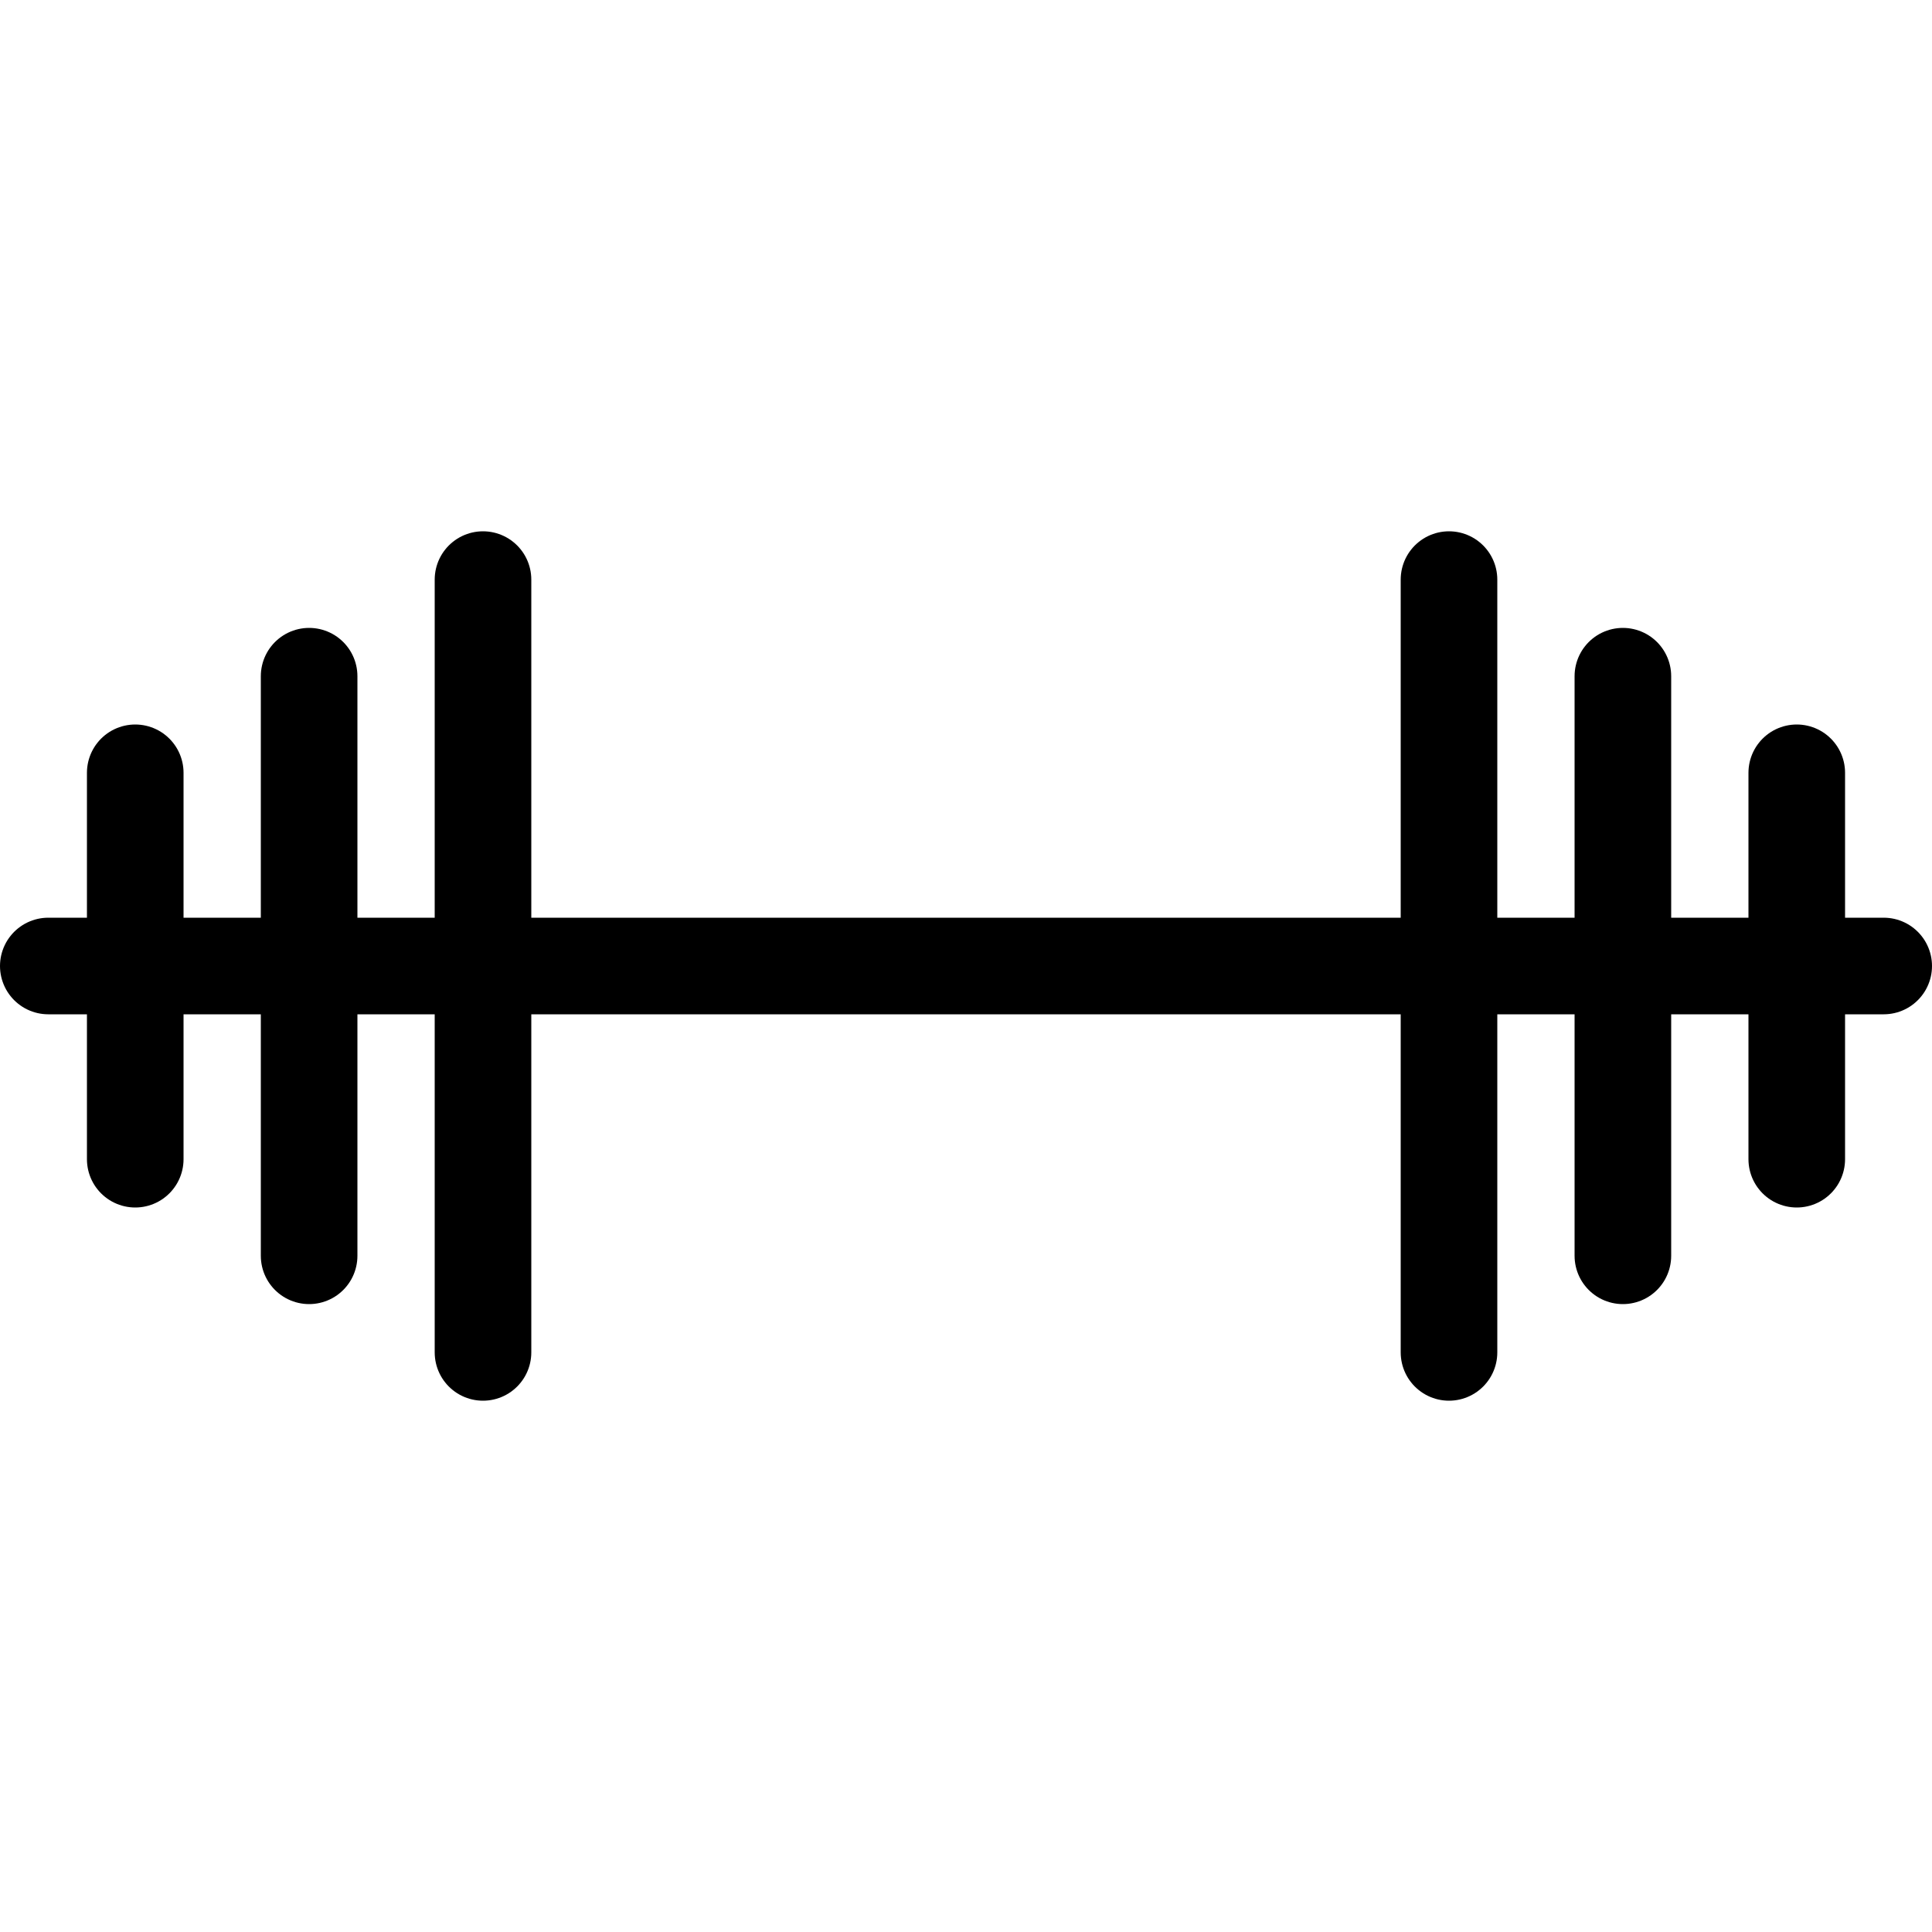<?xml version="1.0" encoding="utf-8"?>
<!-- Generator: Adobe Illustrator 26.3.1, SVG Export Plug-In . SVG Version: 6.00 Build 0)  -->
<svg version="1.1" id="Layer_1" xmlns="http://www.w3.org/2000/svg" xmlns:xlink="http://www.w3.org/1999/xlink" x="0px" y="0px"
	 viewBox="0 0 20 20" style="enable-background:new 0 0 20 20;" xml:space="preserve">
<style type="text/css">
	.st0{fill:none;stroke:#000000;stroke-linecap:round;}
</style>
<g>
	<path class="st0" d="M5,6v8"/>
	<path class="st0" d="M15,14V6"/>
	<path class="st0" d="M3.2,7v6"/>
	<path class="st0" d="M16.8,13V7"/>
	<path class="st0" d="M1.4,8v4"/>
	<path class="st0" d="M18.6,12V8"/>
	<path class="st0" d="M0.5,10h19"/>
</g>
</svg>
